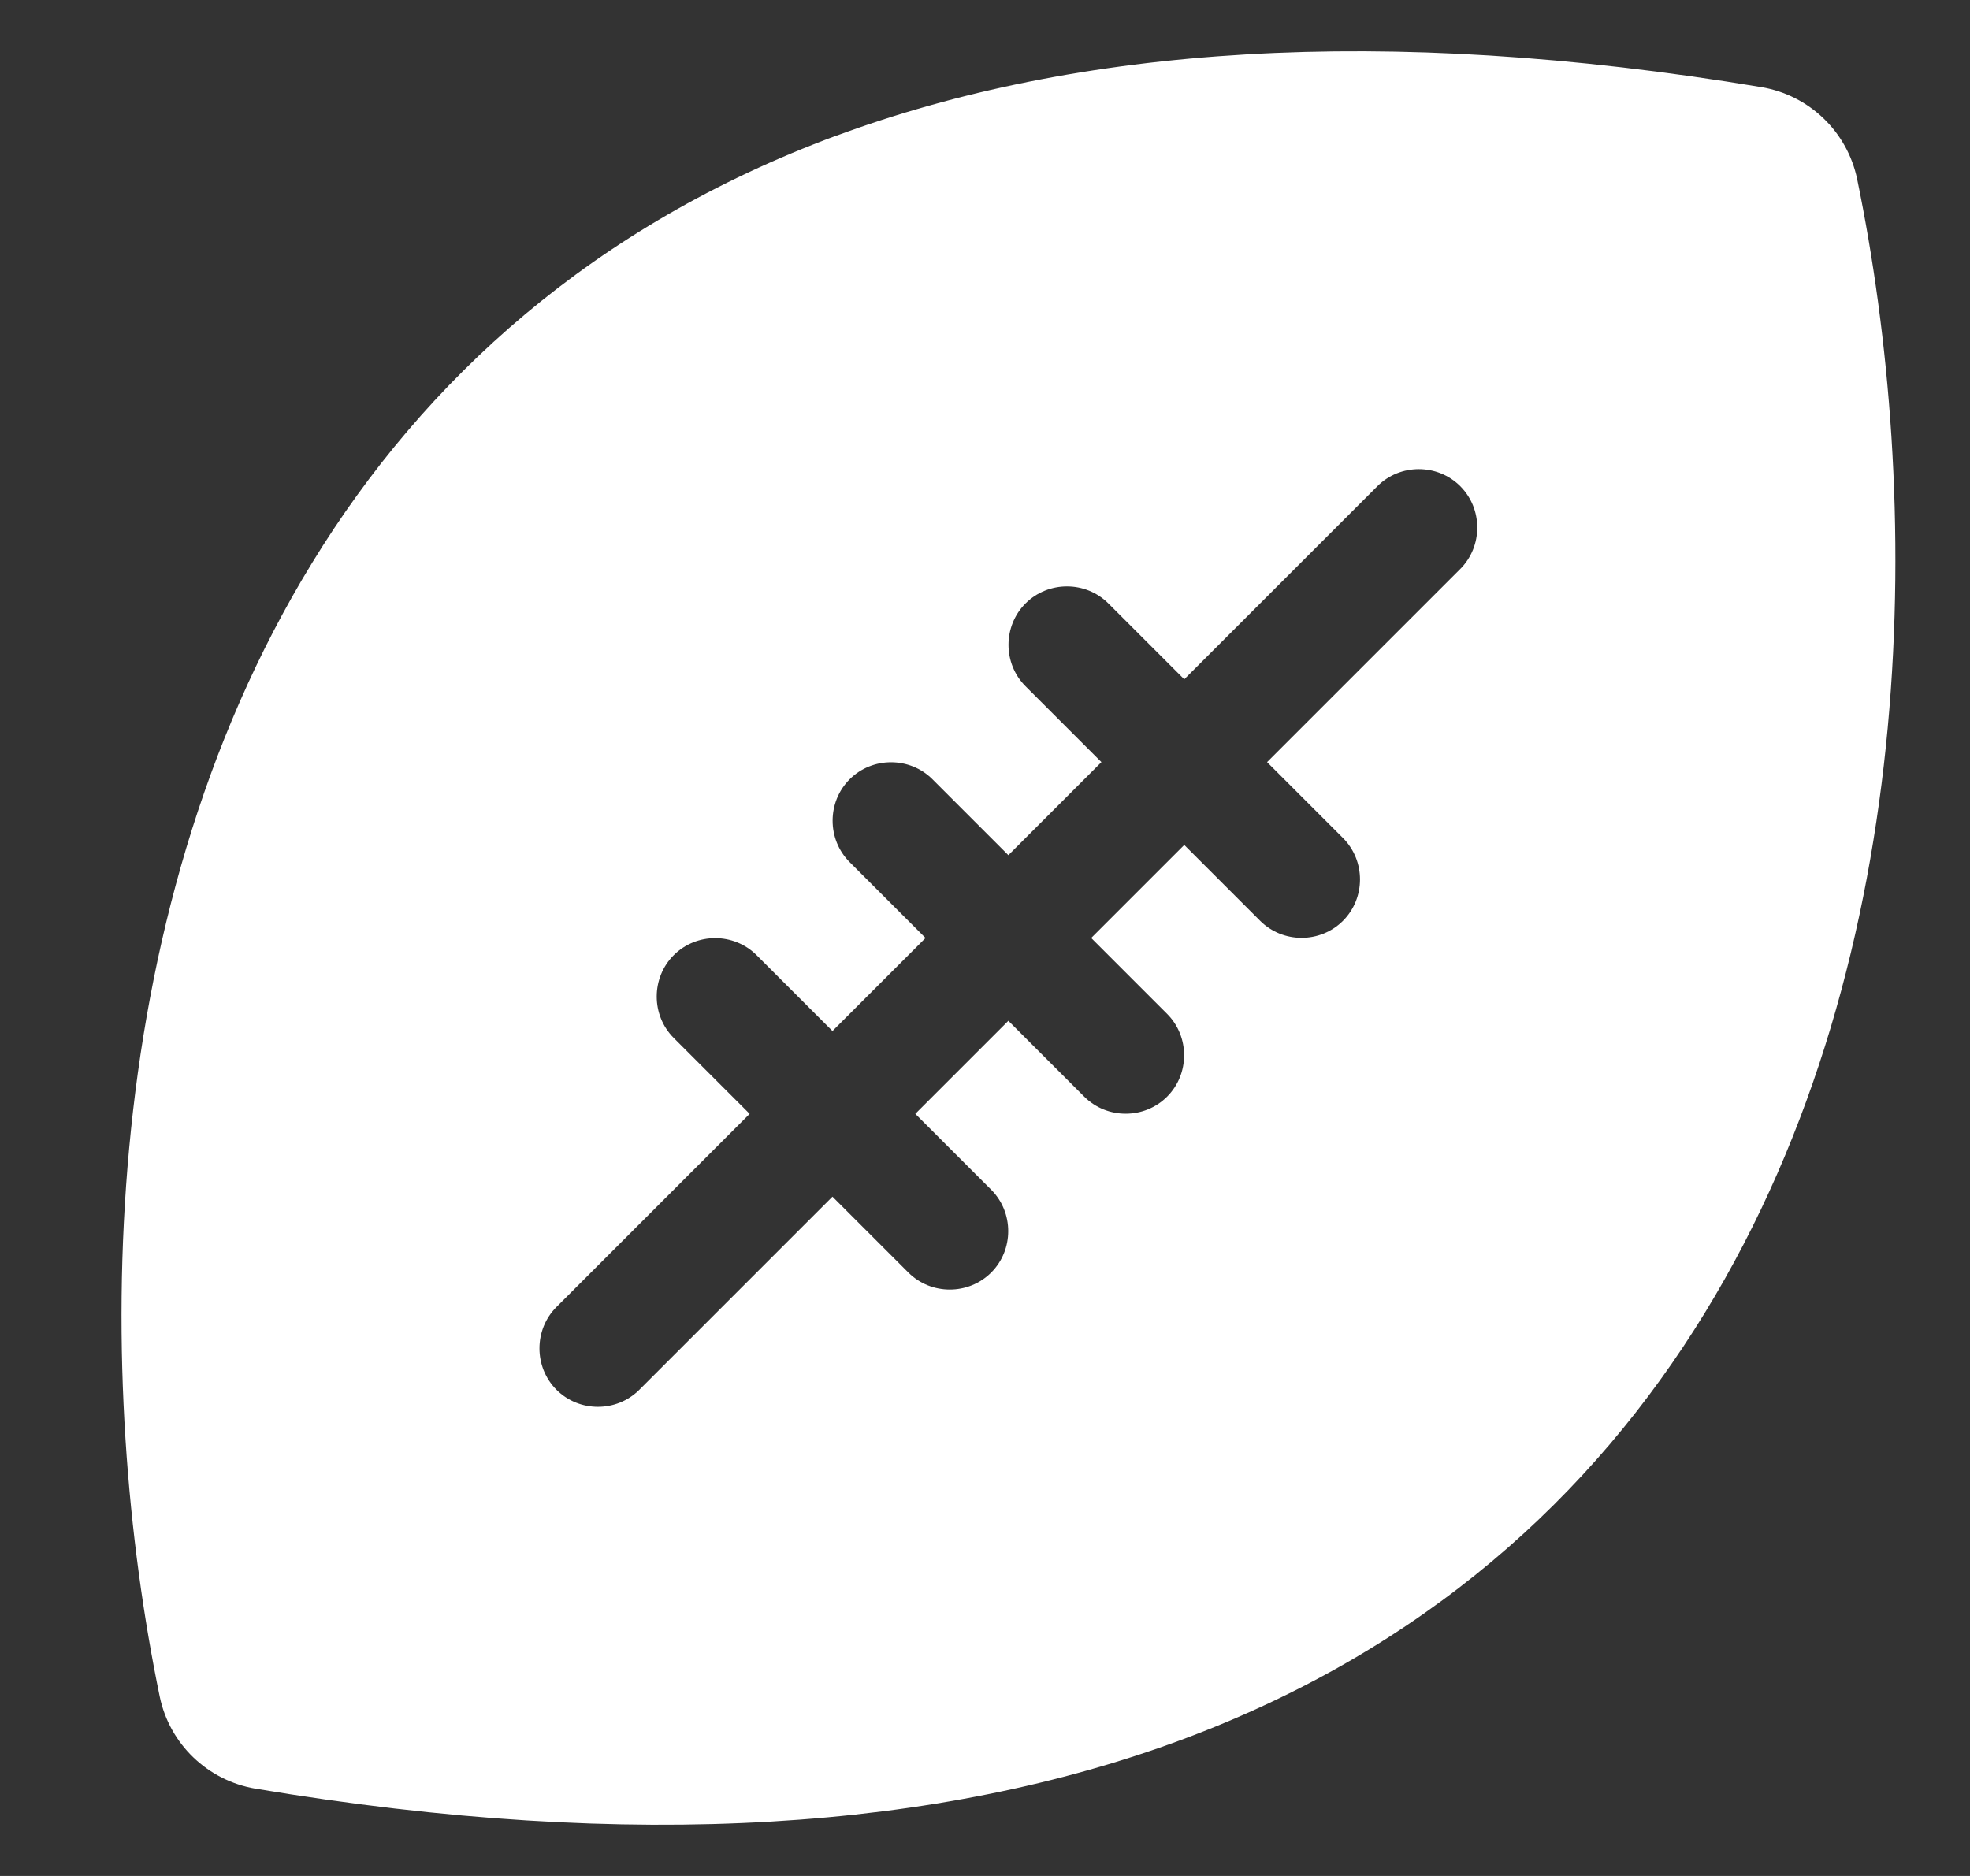 <svg fill="none" height="20" viewBox="0 0 21 20" width="21" xmlns="http://www.w3.org/2000/svg" xmlns:xlink="http://www.w3.org/1999/xlink"><rect x="0" y="0" width="21" height="20" fill="#333333" stroke="none"/><clipPath id="a"><path d="m.75 0h20v20h-20z"/></clipPath><g clip-path="url(#a)"><path d="m8.91 1.449c2.562-.949 5.809-1.195 9.867-.52.508.086.914.473 1.02.98.684 3.312.727 8.254-1.625 12.09-1.195 1.953-3 3.594-5.582 4.551-2.562.949-5.809 1.199-9.867.519-.508-.086-.914-.473-1.02-.98-.684-3.312-.727-8.254 1.625-12.09 1.195-1.953 3-3.594 5.582-4.551zm6.656 4.617c.242-.242.242-.641 0-.883-.242-.242-.641-.242-.883 0l-2.059 2.059-.809-.809c-.242-.242-.641-.242-.883 0-.242.242-.242.641 0 .883l.809.809-.992.992-.809-.809c-.242-.242-.641-.242-.883 0-.242.242-.242.641 0 .883l.809.809-.992.992-.809-.809c-.242-.242-.641-.242-.883 0-.242.242-.242.641 0 .883l.809.809-2.059 2.059c-.242.242-.242.641 0 .883s.641.242.883 0l2.059-2.059.809.809c.242.242.641.242.883 0s.242-.641 0-.883l-.809-.809.992-.992.809.809c.242.242.641.242.883 0s.242-.641 0-.883l-.809-.809.992-.992.809.809c.242.242.641.242.883 0 .242-.242.242-.641 0-.883l-.809-.809z" fill="#fff"/></g></svg>